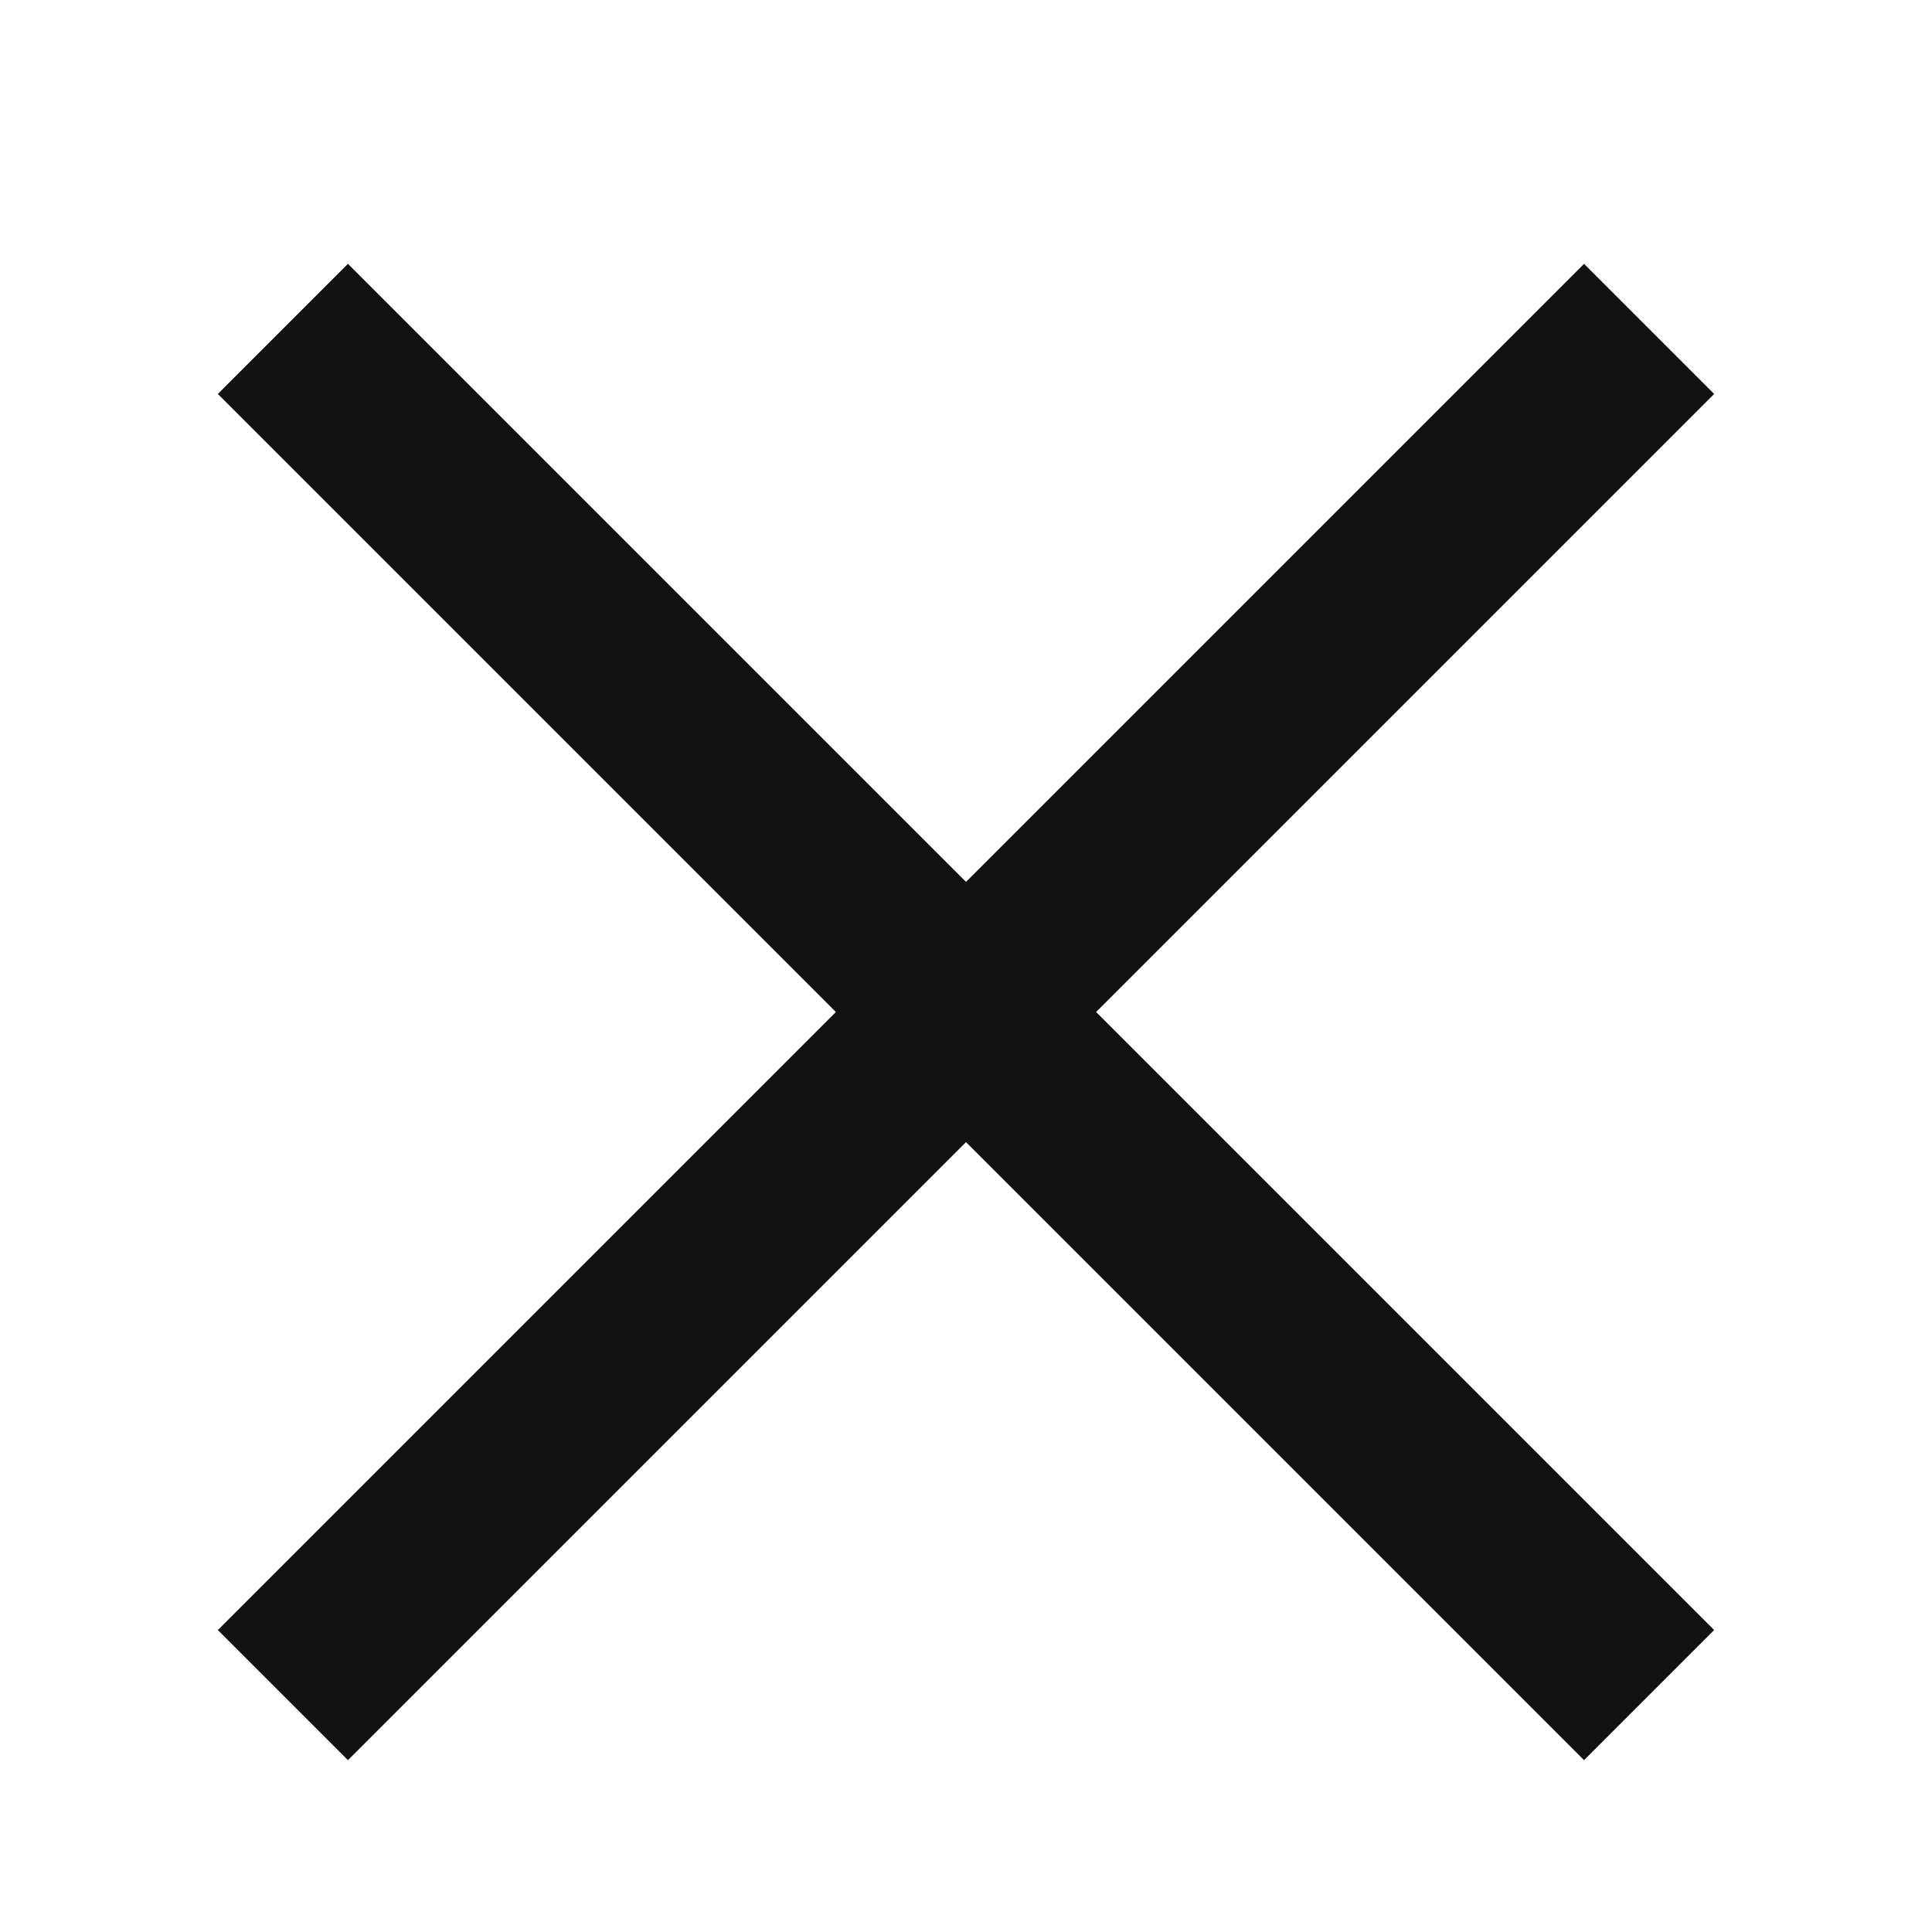 <?xml version="1.0" encoding="UTF-8"?>
<svg width="21px" height="21px" viewBox="0 0 21 21" version="1.1" xmlns="http://www.w3.org/2000/svg" xmlns:xlink="http://www.w3.org/1999/xlink">
    <!-- Generator: Sketch 49.1 (51147) - http://www.bohemiancoding.com/sketch -->
    <title>burger-close</title>
    <desc>Created with Sketch.</desc>
    <defs></defs>
    <g id="burger-close" stroke="none" stroke-width="1" fill="none" fill-rule="evenodd">
        <path d="M3.075,3.575 L17.925,18.425" id="Line" stroke="#111111" stroke-width="2"></path>
        <path d="M17.925,3.575 L3.075,18.425" id="Line" stroke="#111111" stroke-width="2"></path>
    </g>
</svg>